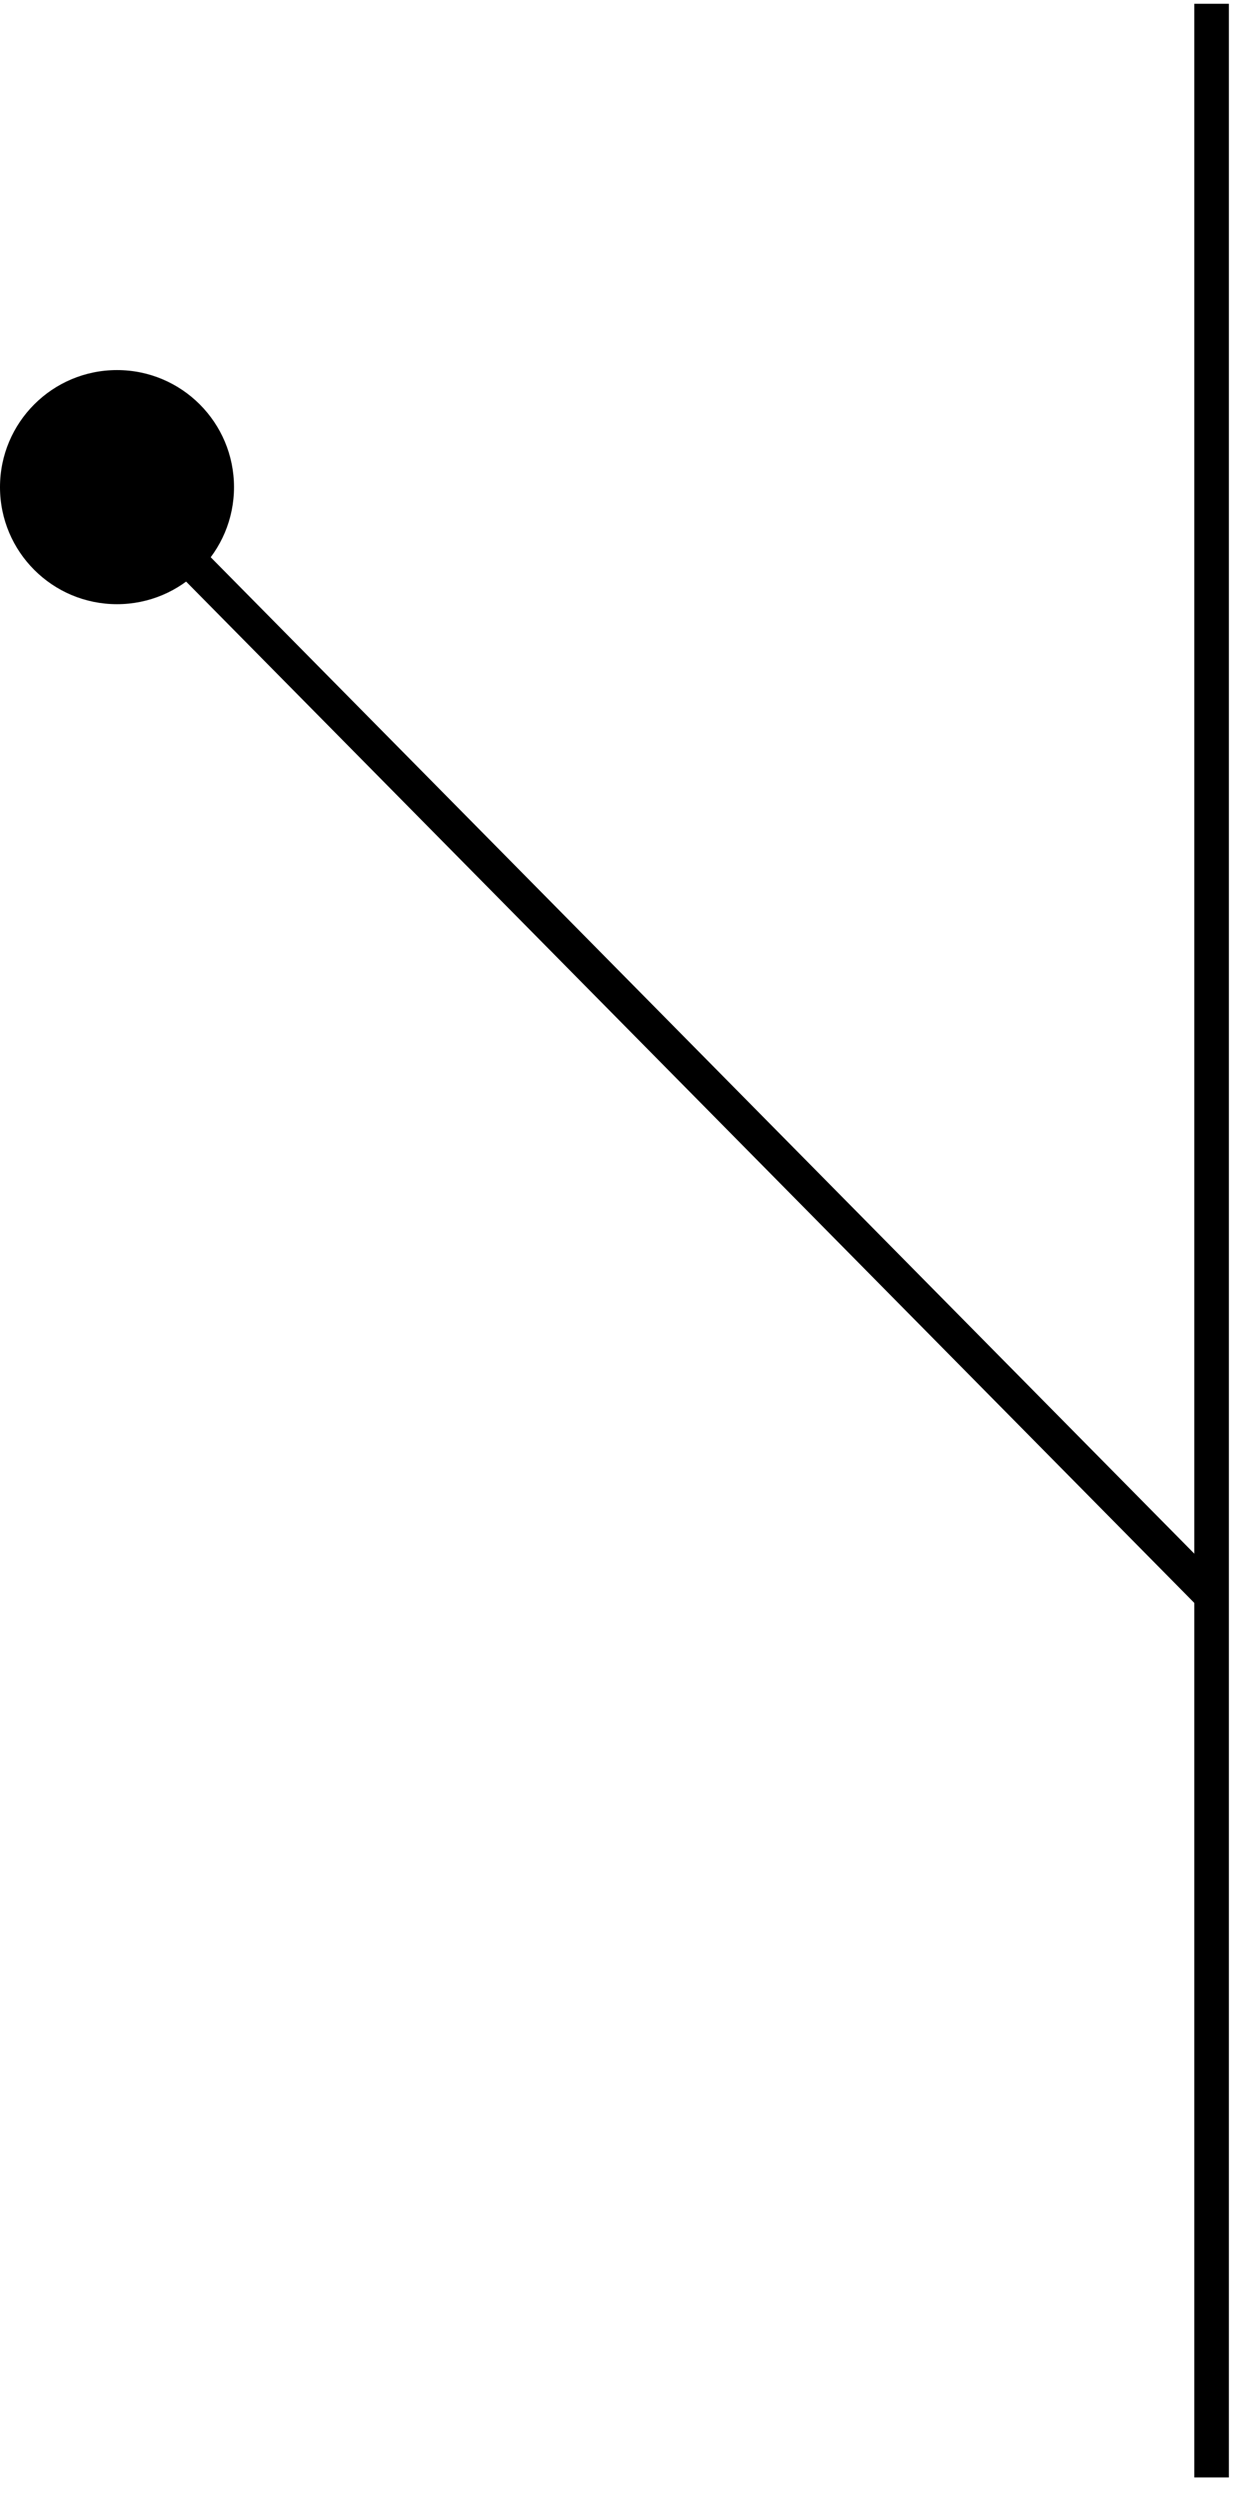 <svg width="164" height="331" xmlns="http://www.w3.org/2000/svg" xmlns:xlink="http://www.w3.org/1999/xlink" xml:space="preserve" overflow="hidden"><defs><clipPath id="clip0"><rect x="2064" y="1025" width="164" height="331"/></clipPath></defs><g clip-path="url(#clip0)" transform="translate(-2064 -1025)"><path d="M2064 1089.5C2064 1080.94 2070.94 1074 2079.5 1074 2088.06 1074 2095 1080.94 2095 1089.5 2095 1098.06 2088.06 1105 2079.5 1105 2070.94 1105 2064 1098.06 2064 1089.5Z" fill-rule="evenodd"/><path d="M2224.5 1025.5 2224.5 1353.03" stroke="#000000" stroke-width="4.583" stroke-miterlimit="8" fill="none" fill-rule="evenodd"/><path d="M2081.5 1091.5 2224.82 1236.62" stroke="#000000" stroke-width="4.583" stroke-miterlimit="8" fill="none" fill-rule="evenodd"/></g></svg>